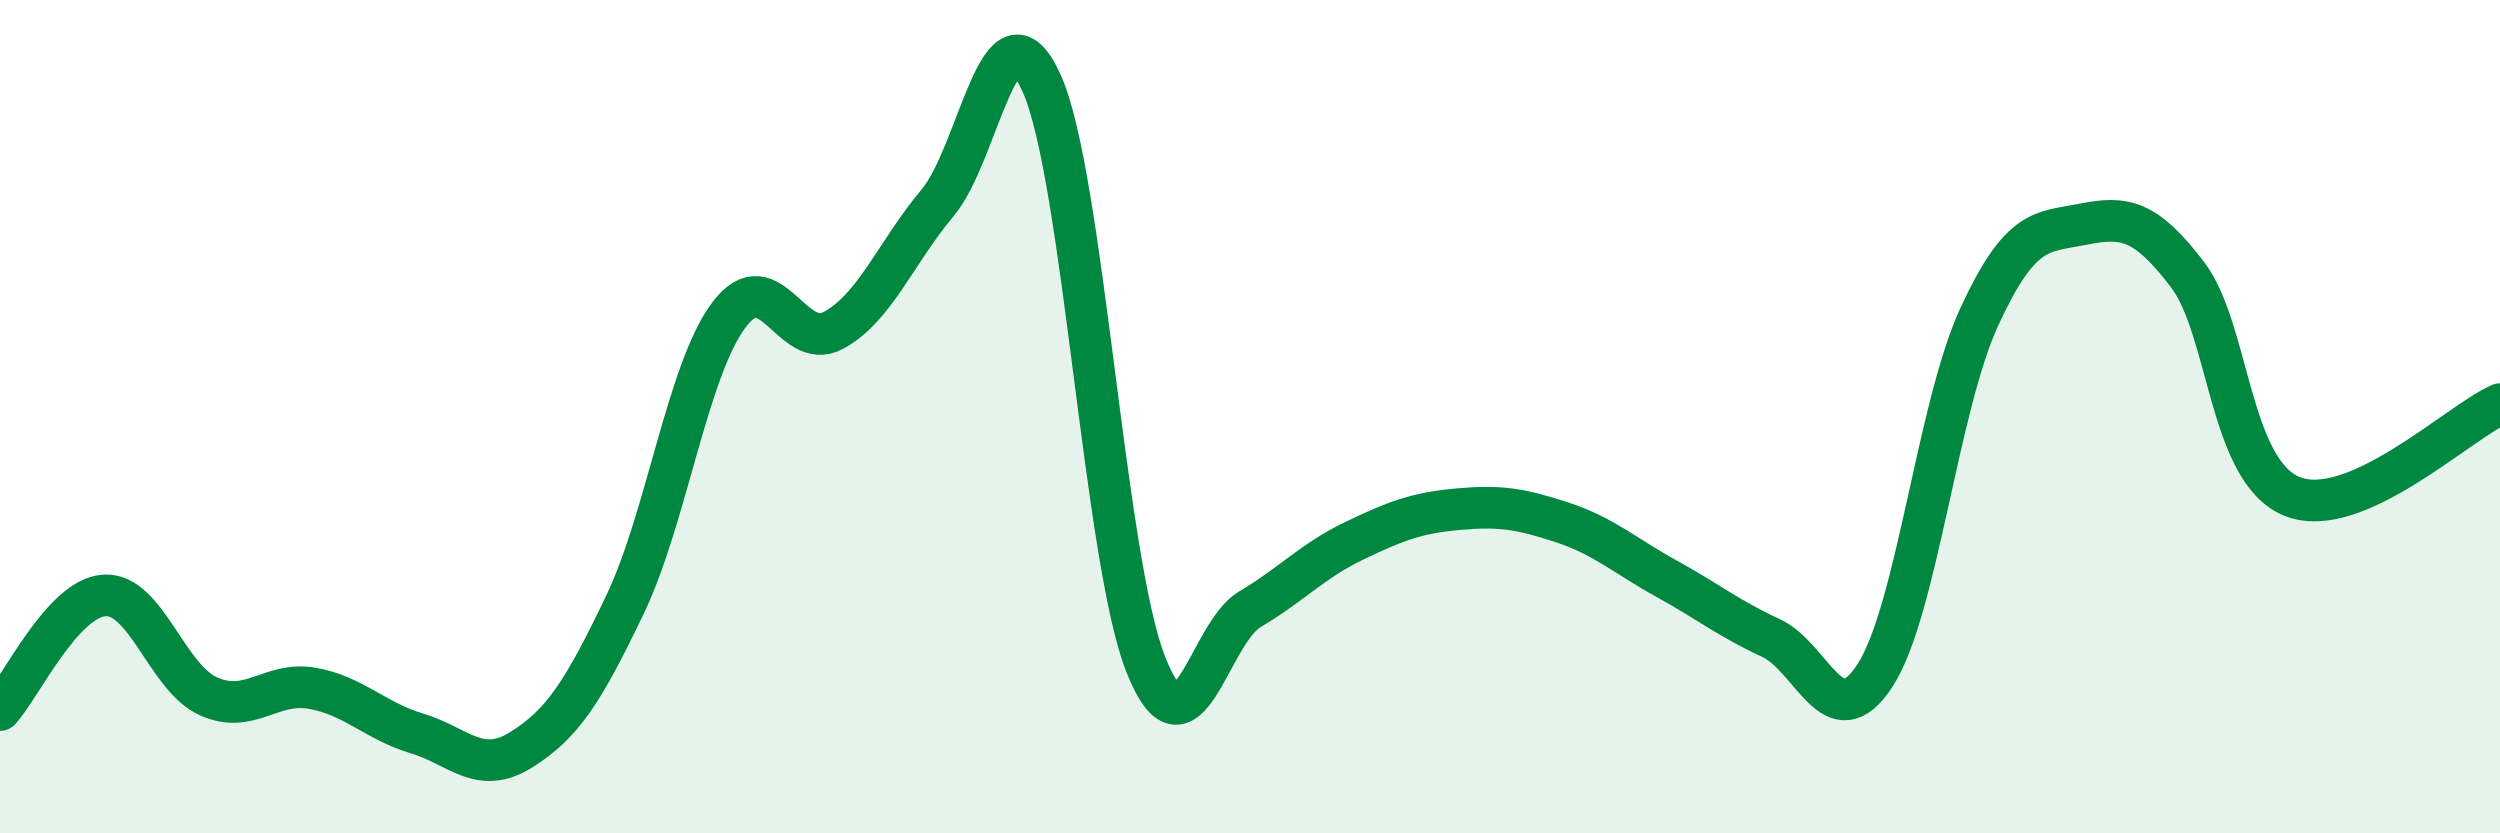 
    <svg width="60" height="20" viewBox="0 0 60 20" xmlns="http://www.w3.org/2000/svg">
      <path
        d="M 0,17.04 C 0.5,16.49 1.5,14.36 2.5,14.29 C 3.5,14.22 4,16.26 5,16.71 C 6,17.16 6.5,16.34 7.5,16.52 C 8.5,16.7 9,17.3 10,17.6 C 11,17.9 11.5,18.62 12.5,18 C 13.5,17.38 14,16.6 15,14.51 C 16,12.42 16.5,8.87 17.5,7.55 C 18.5,6.23 19,8.47 20,7.93 C 21,7.39 21.5,6.06 22.5,4.87 C 23.5,3.68 24,-0.22 25,2 C 26,4.22 26.5,13.43 27.5,15.95 C 28.5,18.47 29,15.21 30,14.62 C 31,14.03 31.5,13.46 32.5,12.98 C 33.5,12.5 34,12.31 35,12.22 C 36,12.13 36.5,12.21 37.5,12.54 C 38.5,12.87 39,13.34 40,13.89 C 41,14.44 41.5,14.85 42.5,15.31 C 43.5,15.77 44,17.75 45,16.21 C 46,14.67 46.5,9.78 47.5,7.61 C 48.5,5.44 49,5.58 50,5.38 C 51,5.18 51.5,5.28 52.5,6.59 C 53.5,7.9 53.5,11.29 55,11.91 C 56.5,12.53 59,10.14 60,9.7L60 20L0 20Z"
        fill="#008740"
        opacity="0.1"
        stroke-linecap="round"
        stroke-linejoin="round"
      />
      <path
        d="M 0,17.04 C 0.5,16.49 1.5,14.36 2.5,14.29 C 3.5,14.22 4,16.26 5,16.71 C 6,17.16 6.5,16.34 7.5,16.52 C 8.5,16.7 9,17.3 10,17.6 C 11,17.9 11.5,18.62 12.5,18 C 13.5,17.38 14,16.6 15,14.51 C 16,12.42 16.5,8.87 17.5,7.55 C 18.5,6.23 19,8.47 20,7.93 C 21,7.39 21.5,6.06 22.5,4.87 C 23.5,3.68 24,-0.22 25,2 C 26,4.22 26.5,13.43 27.5,15.95 C 28.5,18.47 29,15.21 30,14.62 C 31,14.03 31.5,13.46 32.5,12.98 C 33.5,12.5 34,12.31 35,12.22 C 36,12.13 36.5,12.21 37.5,12.54 C 38.5,12.87 39,13.34 40,13.89 C 41,14.44 41.5,14.85 42.5,15.31 C 43.5,15.77 44,17.75 45,16.21 C 46,14.67 46.5,9.78 47.5,7.61 C 48.5,5.44 49,5.58 50,5.38 C 51,5.18 51.5,5.28 52.5,6.59 C 53.5,7.9 53.5,11.29 55,11.91 C 56.5,12.53 59,10.14 60,9.7"
        stroke="#008740"
        stroke-width="1"
        fill="none"
        stroke-linecap="round"
        stroke-linejoin="round"
      />
    </svg>
  